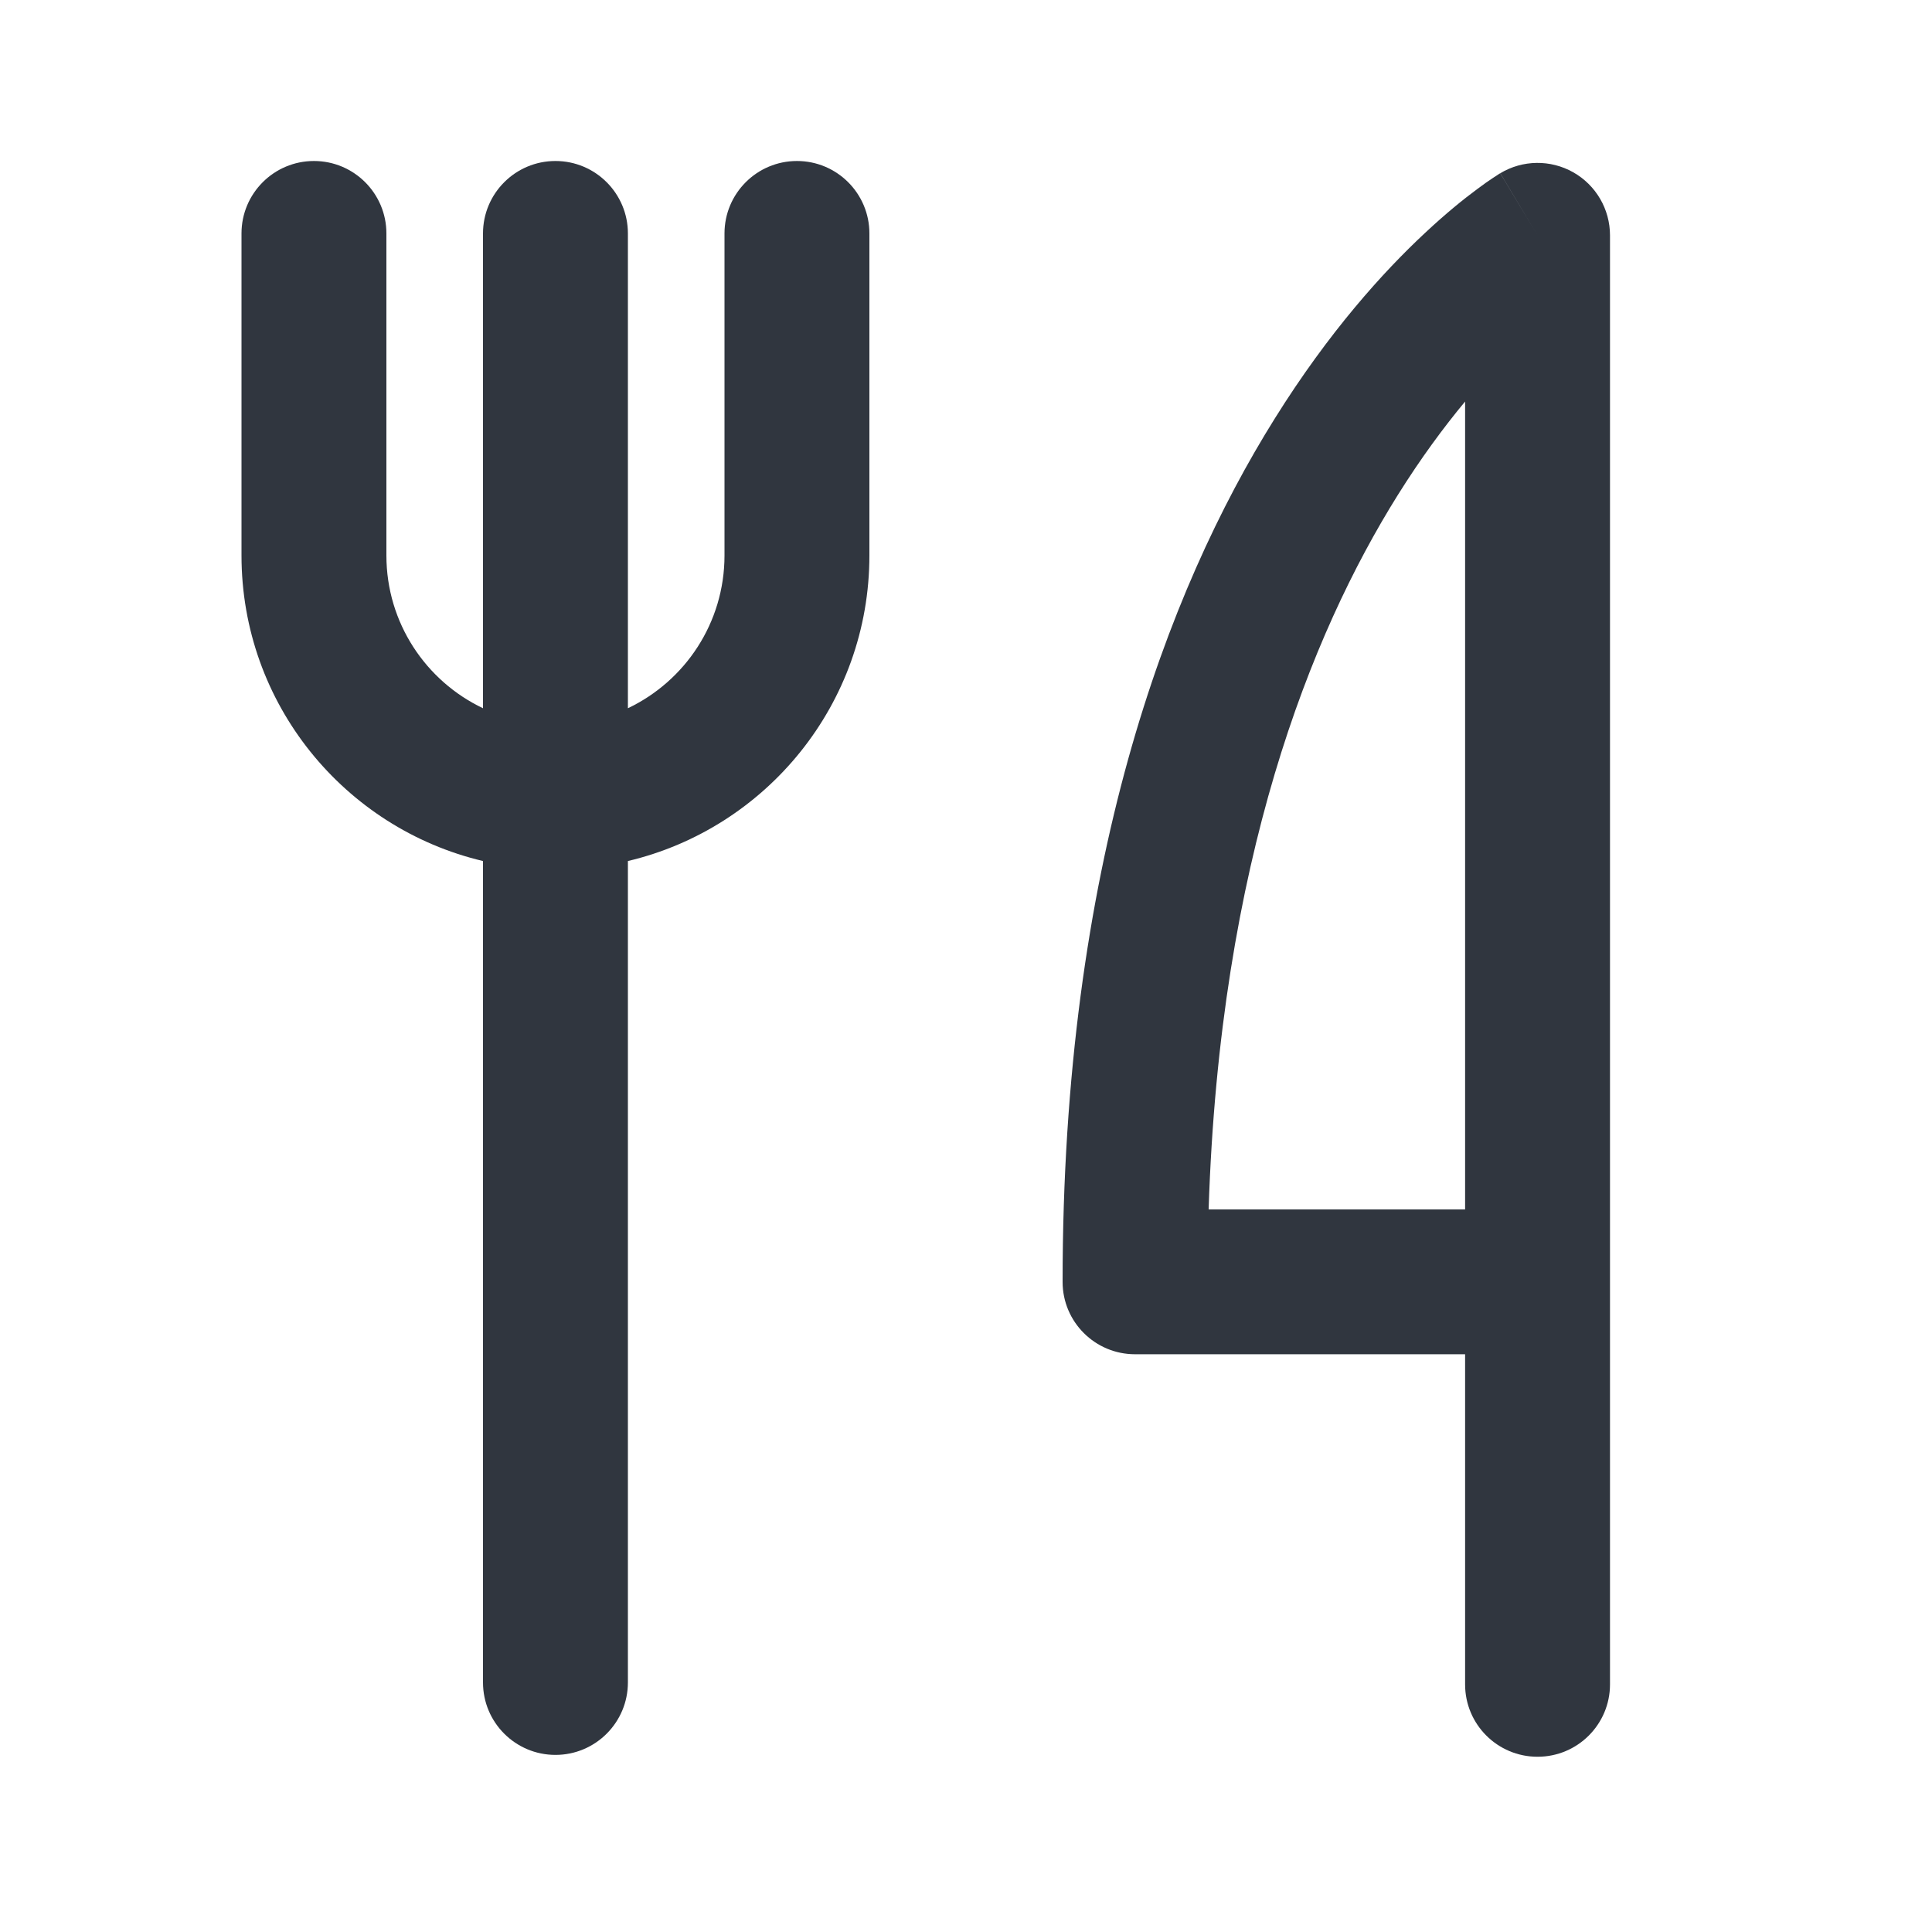 <svg width="24" height="24" viewBox="0 0 24 24" fill="none" xmlns="http://www.w3.org/2000/svg">
<path fill-rule="evenodd" clip-rule="evenodd" d="M18.637 2.152L19.1 2.924C18.637 2.152 18.636 2.153 18.636 2.153L18.634 2.153L18.632 2.155L18.624 2.159L18.605 2.172C18.589 2.182 18.569 2.195 18.545 2.211C18.496 2.243 18.43 2.289 18.349 2.35C18.186 2.47 17.965 2.648 17.705 2.891C17.183 3.377 16.507 4.124 15.837 5.197C14.492 7.348 13.2 10.765 13.2 15.924C13.2 16.421 13.603 16.823 14.1 16.823H18.2V20.924C18.2 21.421 18.603 21.823 19.1 21.823C19.597 21.823 20 21.421 20 20.924V2.924C20 2.599 19.826 2.3 19.543 2.14C19.261 1.981 18.915 1.985 18.637 2.152ZM18.2 15.024H15.014C15.153 10.696 16.281 7.882 17.363 6.151C17.65 5.692 17.935 5.307 18.2 4.988V15.024Z" fill="#30363F"/>
<path fill-rule="evenodd" clip-rule="evenodd" d="M3.9 2C4.397 2 4.8 2.403 4.8 2.9V6.9C4.8 7.738 5.291 8.461 6 8.798V2.9C6 2.403 6.403 2 6.9 2C7.397 2 7.8 2.403 7.8 2.9V8.798C8.509 8.461 9 7.738 9 6.9V2.9C9 2.403 9.403 2 9.9 2C10.397 2 10.8 2.403 10.8 2.9V6.9C10.8 8.744 9.52 10.289 7.8 10.696V20.9C7.8 21.397 7.397 21.8 6.9 21.8C6.403 21.8 6 21.397 6 20.9V10.696C4.28 10.289 3 8.744 3 6.9V2.9C3 2.403 3.403 2 3.9 2Z" fill="#30363F"/>
</svg>
